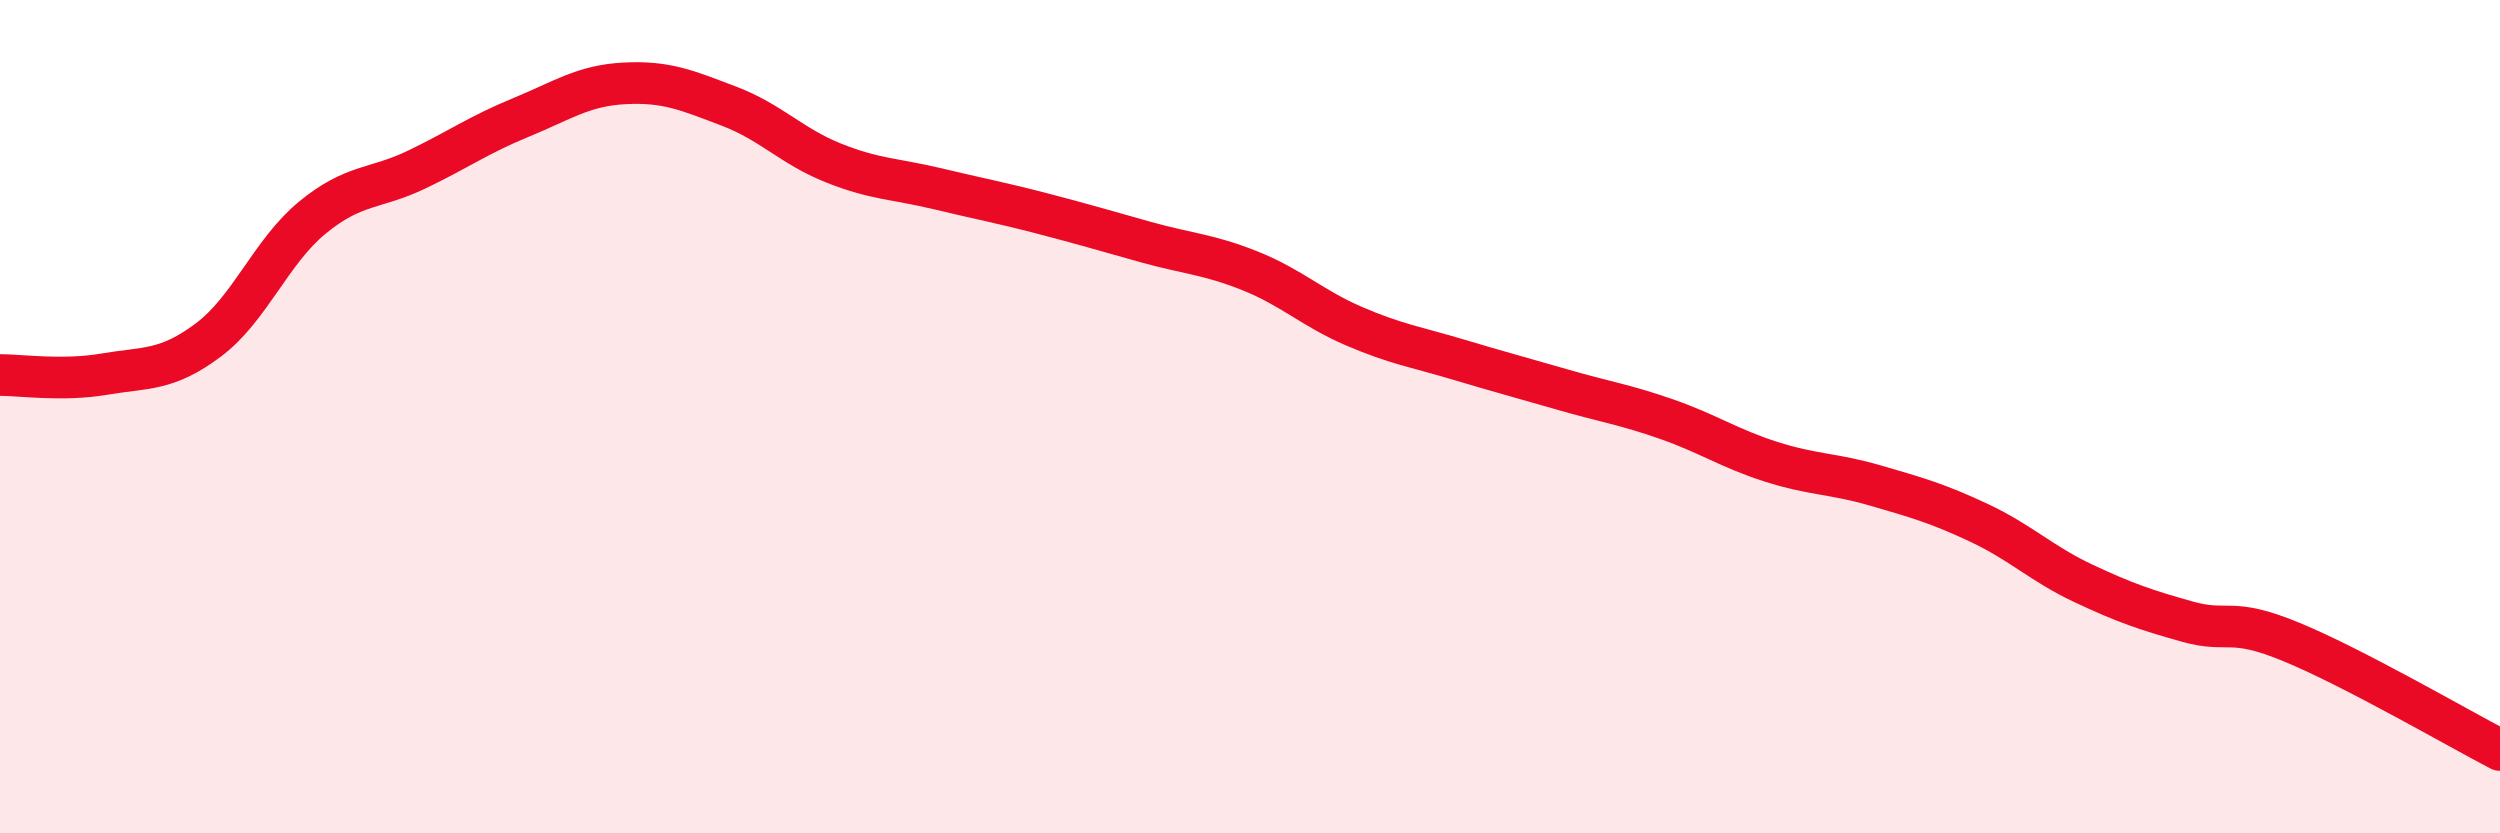 
    <svg width="60" height="20" viewBox="0 0 60 20" xmlns="http://www.w3.org/2000/svg">
      <path
        d="M 0,9 C 0.5,9 1.5,9.15 2.5,8.98 C 3.5,8.81 4,8.91 5,8.16 C 6,7.41 6.5,6.04 7.5,5.22 C 8.5,4.4 9,4.55 10,4.07 C 11,3.59 11.5,3.23 12.5,2.82 C 13.5,2.41 14,2.05 15,2 C 16,1.95 16.5,2.17 17.5,2.55 C 18.5,2.93 19,3.51 20,3.91 C 21,4.31 21.5,4.29 22.5,4.53 C 23.5,4.77 24,4.86 25,5.12 C 26,5.38 26.5,5.53 27.5,5.81 C 28.5,6.09 29,6.1 30,6.5 C 31,6.9 31.5,7.4 32.5,7.83 C 33.5,8.26 34,8.33 35,8.63 C 36,8.93 36.5,9.06 37.5,9.35 C 38.5,9.64 39,9.71 40,10.06 C 41,10.41 41.5,10.76 42.5,11.08 C 43.5,11.4 44,11.36 45,11.65 C 46,11.94 46.5,12.08 47.5,12.55 C 48.5,13.02 49,13.53 50,14 C 51,14.47 51.5,14.64 52.5,14.92 C 53.5,15.2 53.5,14.79 55,15.41 C 56.5,16.03 59,17.48 60,18L60 20L0 20Z"
        fill="#EB0A25"
        opacity="0.1"
        stroke-linecap="round"
        stroke-linejoin="round"
      />
      <path
        d="M 0,9 C 0.5,9 1.5,9.15 2.5,8.98 C 3.5,8.81 4,8.91 5,8.16 C 6,7.41 6.5,6.04 7.5,5.22 C 8.5,4.4 9,4.55 10,4.07 C 11,3.59 11.5,3.23 12.5,2.82 C 13.5,2.41 14,2.05 15,2 C 16,1.95 16.5,2.17 17.5,2.55 C 18.5,2.93 19,3.51 20,3.91 C 21,4.31 21.5,4.29 22.5,4.53 C 23.5,4.77 24,4.86 25,5.12 C 26,5.38 26.5,5.53 27.5,5.81 C 28.5,6.09 29,6.1 30,6.5 C 31,6.9 31.5,7.4 32.5,7.83 C 33.5,8.26 34,8.33 35,8.63 C 36,8.93 36.5,9.06 37.5,9.35 C 38.5,9.64 39,9.71 40,10.06 C 41,10.41 41.5,10.76 42.5,11.08 C 43.5,11.4 44,11.36 45,11.65 C 46,11.94 46.5,12.08 47.5,12.55 C 48.5,13.02 49,13.53 50,14 C 51,14.47 51.5,14.64 52.5,14.92 C 53.5,15.2 53.5,14.79 55,15.41 C 56.5,16.03 59,17.48 60,18"
        stroke="#EB0A25"
        stroke-width="1"
        fill="none"
        stroke-linecap="round"
        stroke-linejoin="round"
      />
    </svg>
  